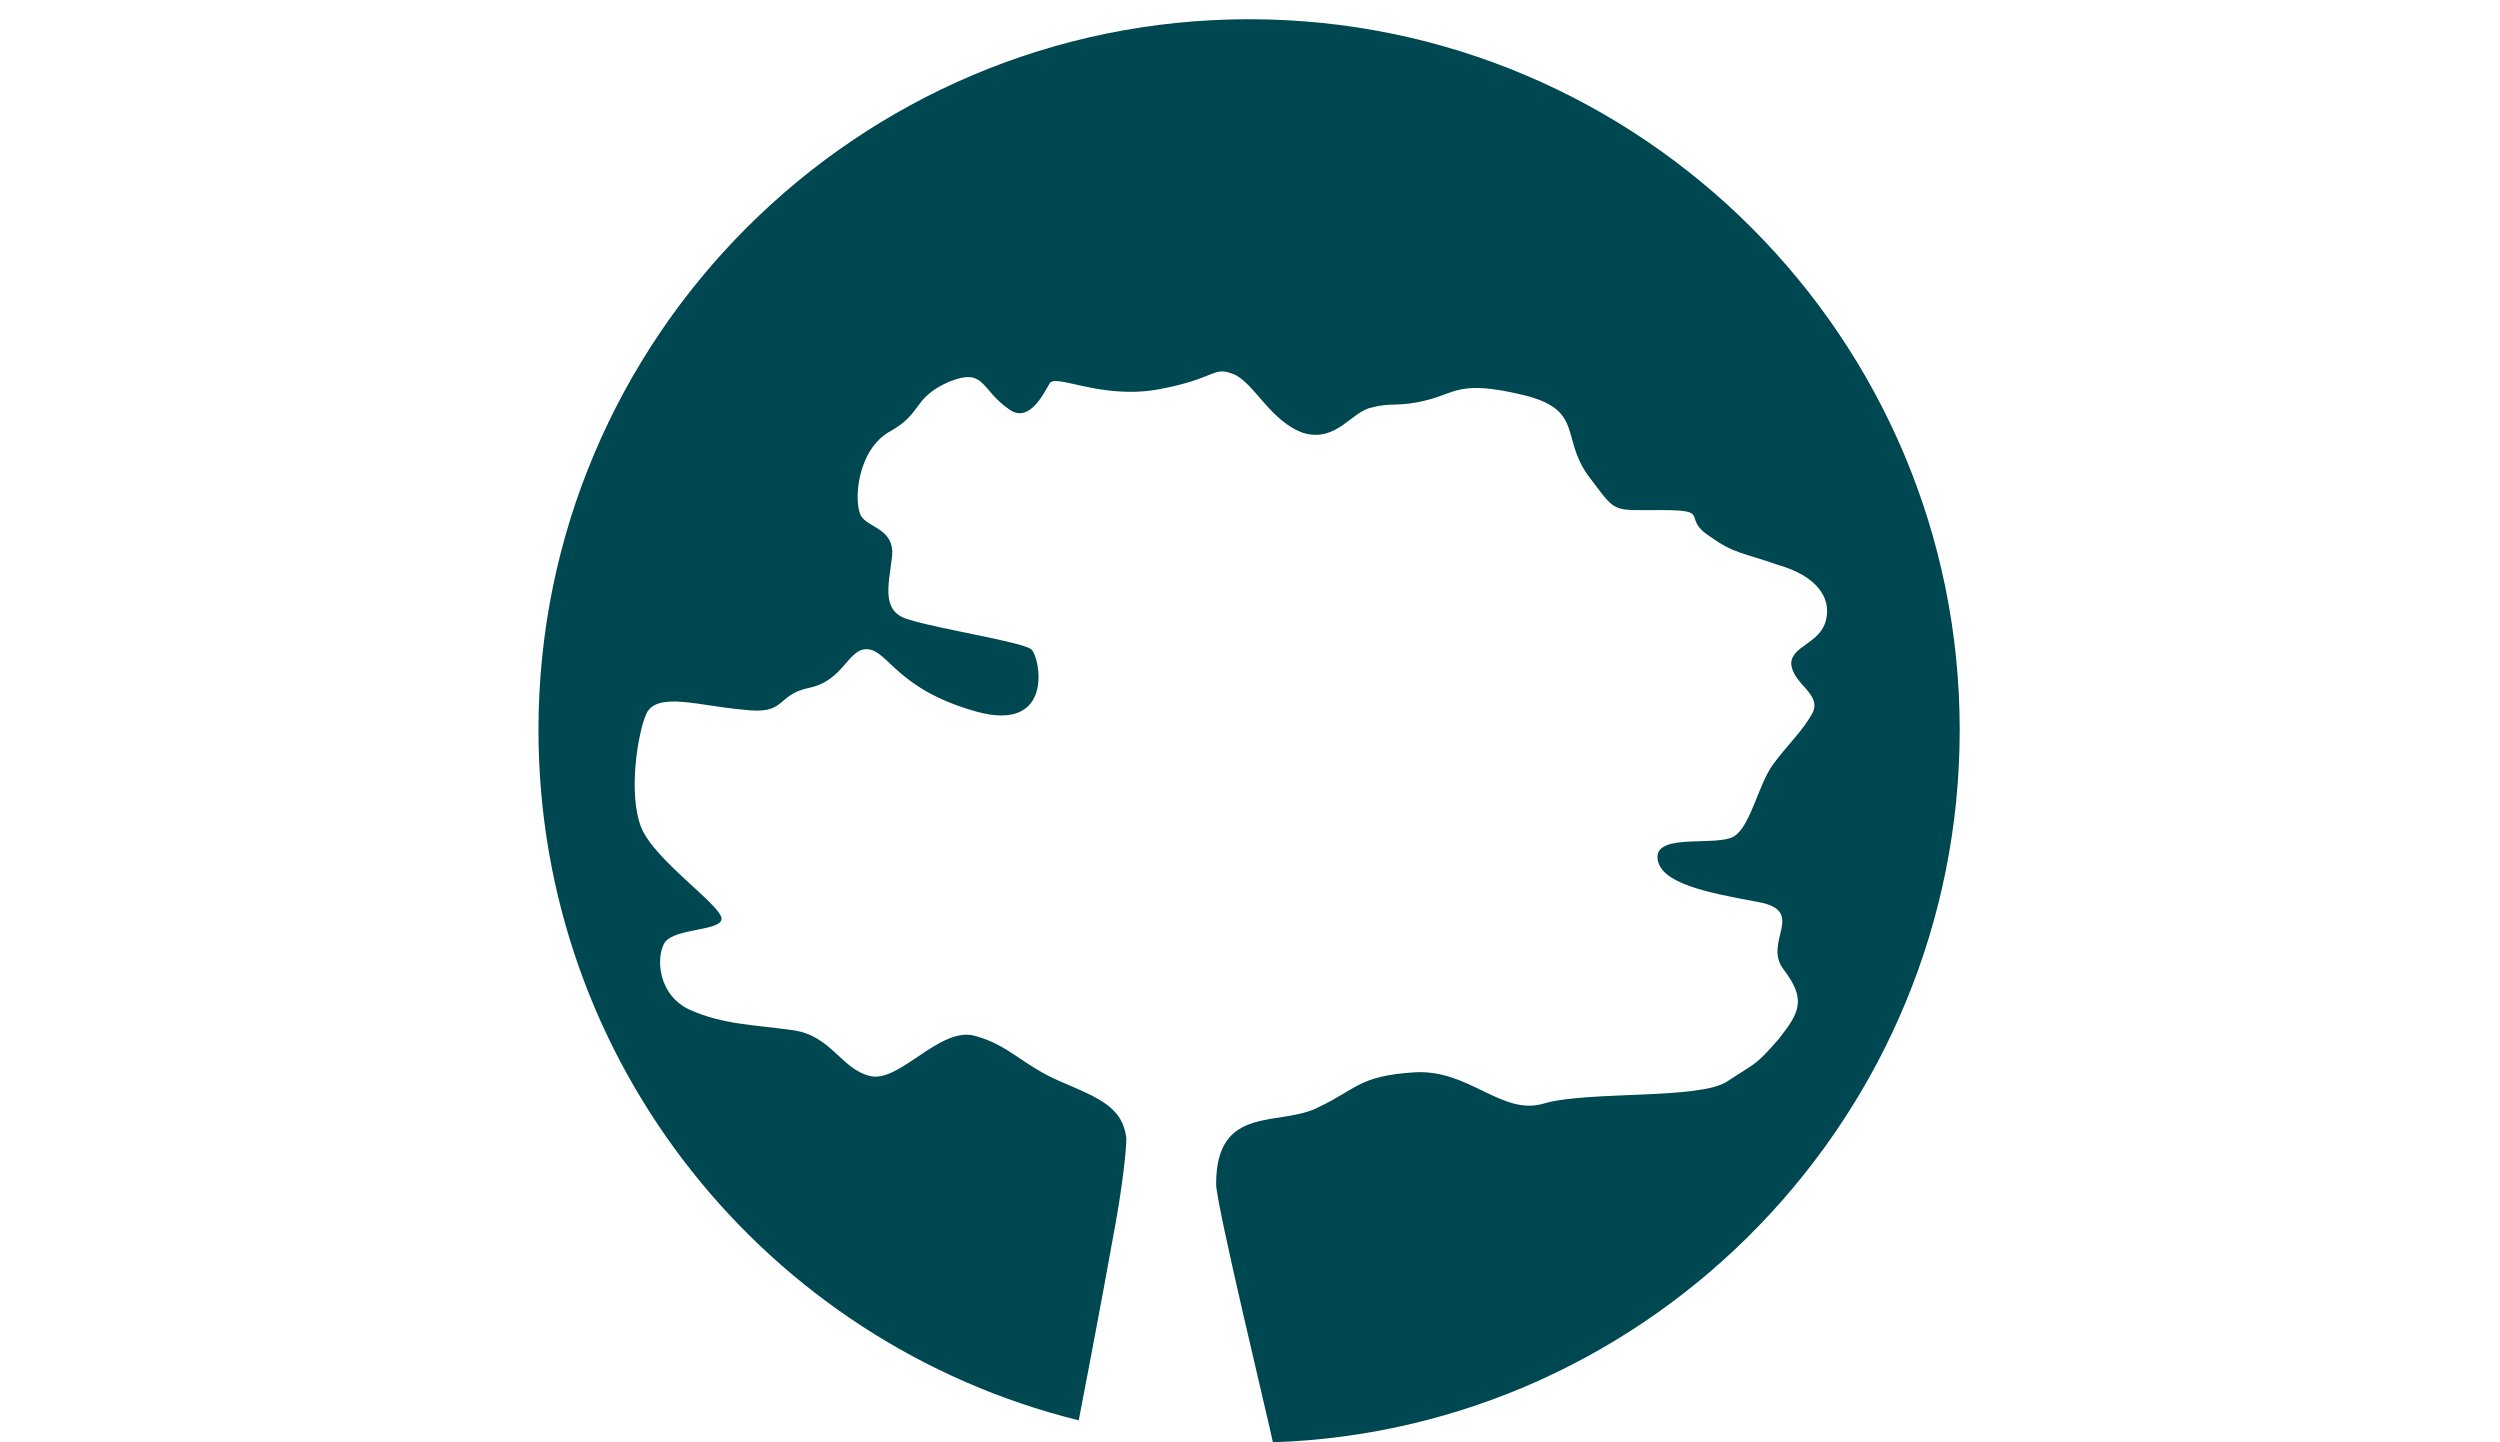 <svg width="130" height="75" viewBox="0 0 130 75" fill="none" xmlns="http://www.w3.org/2000/svg">
<rect width="130" height="75" fill="white"/>
<path d="M58 63.667C58.381 61.571 58.571 59.762 58.571 59.191C58.381 57.571 57.143 57.095 55.143 56.238C53.143 55.381 52.476 54.333 50.667 53.857C48.857 53.381 46.762 56.333 45.238 55.952C43.714 55.571 43.238 53.857 41.238 53.571C39.238 53.286 37.619 53.286 35.905 52.524C34.191 51.762 34.095 49.762 34.571 49C35.143 48.238 37.524 48.429 37.524 47.762C37.429 47 34 44.714 33.333 43C32.667 41.286 33.143 38.143 33.619 37.095C34.191 35.952 36.381 36.714 38.667 36.905C40.952 37.191 40.286 36.143 42.095 35.762C43.905 35.381 44.095 33.667 45.143 33.762C46.191 33.857 46.667 35.857 50.762 37C54.857 38.143 54.095 34.143 53.619 33.762C53.143 33.381 48.857 32.714 47.333 32.238C45.809 31.857 46.191 30.524 46.381 29C46.571 27.476 45.143 27.476 44.762 26.809C44.381 26.048 44.571 23.381 46.286 22.429C48 21.476 47.429 20.714 49.333 19.857C51.238 19.095 50.952 20.238 52.476 21.286C53.524 22.048 54.286 20.429 54.571 19.952C54.857 19.381 57.238 20.809 60.286 20.238C63.333 19.667 63.048 19 64.191 19.476C65.238 19.952 66.095 21.952 67.809 22.524C69.524 23 70.286 21.381 71.333 21.191C72.381 20.905 72.667 21.191 74.191 20.809C75.714 20.429 75.905 19.762 79.143 20.524C82.381 21.286 81.143 22.714 82.571 24.714C84.095 26.714 83.714 26.524 86.381 26.524C89.048 26.524 87.429 26.905 88.857 27.857C90.191 28.809 90.571 28.714 92.476 29.381C94.476 29.952 95.238 31.095 94.952 32.238C94.667 33.476 93.143 33.571 93.143 34.524C93.238 35.571 94.667 36.048 94.286 37C93.809 37.952 92.952 38.714 92.191 39.762C91.429 40.809 91.048 42.905 90.191 43.476C89.333 44.048 86.095 43.286 86.191 44.619C86.286 45.952 88.857 46.429 91.429 46.905C94 47.381 91.619 49 92.762 50.429C93.905 51.952 93.619 52.619 92.476 54.048C91.238 55.476 91.238 55.286 89.809 56.238C88.381 57.191 82.571 56.714 80.286 57.381C78.095 58.048 76.381 55.571 73.524 55.762C70.667 55.952 70.571 56.619 68.571 57.571C66.571 58.619 63.238 57.381 63.238 61.571C63.238 62.619 66 74.048 66.191 75C86 74.333 101.905 57.952 101.905 37.952C101.905 17.571 85.333 1 64.952 1C44.571 1 28 17.571 28 37.952C28 55.286 39.905 69.857 56.095 73.857C56.095 73.857 57.238 67.952 58 63.667Z" fill="#004851"/>
</svg>
